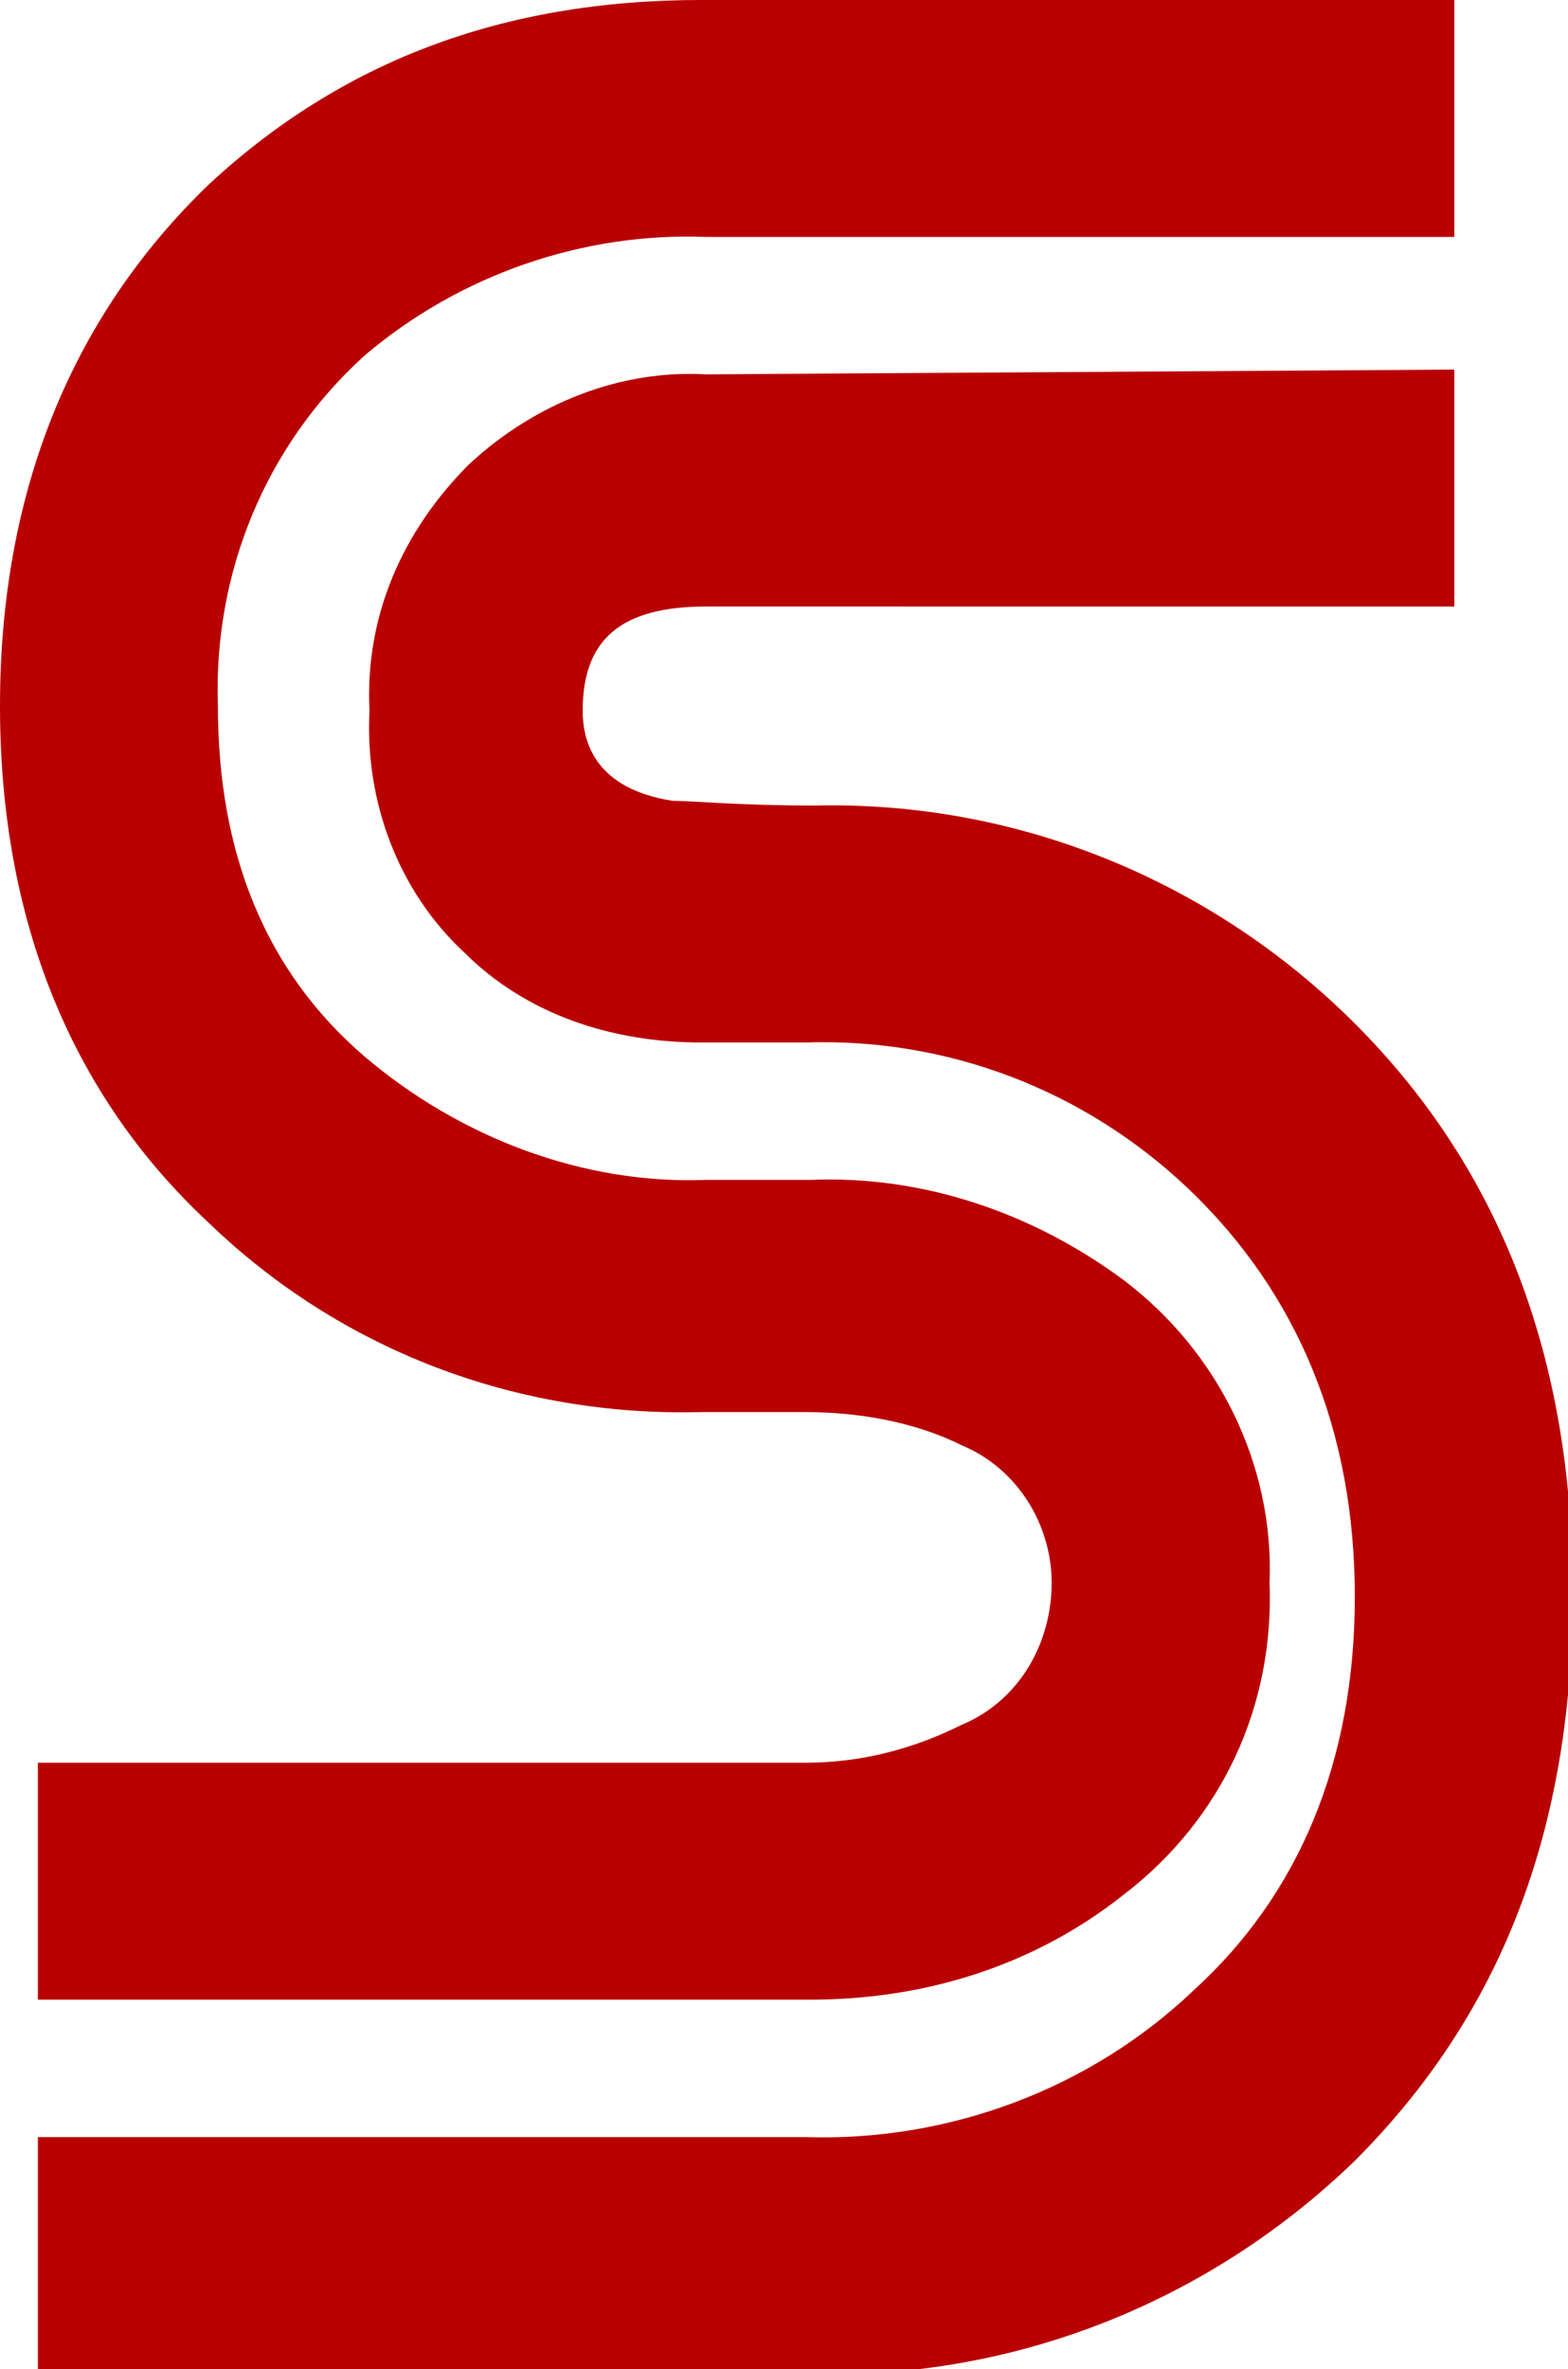 <svg xmlns="http://www.w3.org/2000/svg" xml:space="preserve" id="Layer_1" x="0" y="0" style="enable-background:new 0 0 33.1 50" version="1.1" viewBox="0 0 33.1 50"><style type="text/css">.st0{fill:#b90000}</style><path d="M30.7 0v5H14.9c-2.6-.1-5.2.8-7.2 2.5-2.1 1.9-3.2 4.6-3.1 7.4 0 3.1 1 5.6 3.1 7.4 2 1.7 4.6 2.7 7.2 2.6h2.2c2.4-.1 4.7.7 6.6 2.1 2 1.5 3.2 3.9 3.1 6.4.1 2.6-1 5-3.1 6.6-1.9 1.5-4.2 2.2-6.6 2.2H.8v-5H17c1.2 0 2.3-.3 3.3-.8 1.2-.5 1.9-1.7 1.9-3 0-1.2-.7-2.4-1.9-2.9-1-.5-2.2-.7-3.3-.7h-2.2c-3.9.1-7.6-1.3-10.4-4C1.5 23.1 0 19.4 0 14.9s1.5-8.2 4.4-11C7.2 1.3 10.6 0 14.8 0h15.9zm0 7.8v5H14.9c-1.8 0-2.6.7-2.6 2.2 0 1 .6 1.7 1.9 1.9.4 0 1.4.1 3 .1 4.3-.1 8.4 1.6 11.4 4.6 3.1 3.1 4.6 7.1 4.6 12 0 5-1.5 8.9-4.6 12-3.1 3-7.2 4.6-11.4 4.5H.8v-5H17c3 .1 6-1 8.2-3.1 2.2-2 3.4-4.8 3.4-8.3 0-3.5-1.2-6.4-3.5-8.6C22.9 23 20 21.9 17 22h-2.2c-1.9 0-3.7-.6-5-1.9-1.4-1.3-2.1-3.2-2-5.1-.1-2 .7-3.8 2.1-5.2 1.4-1.3 3.2-2 5-1.9l15.8-.1z" class="st0"/></svg>